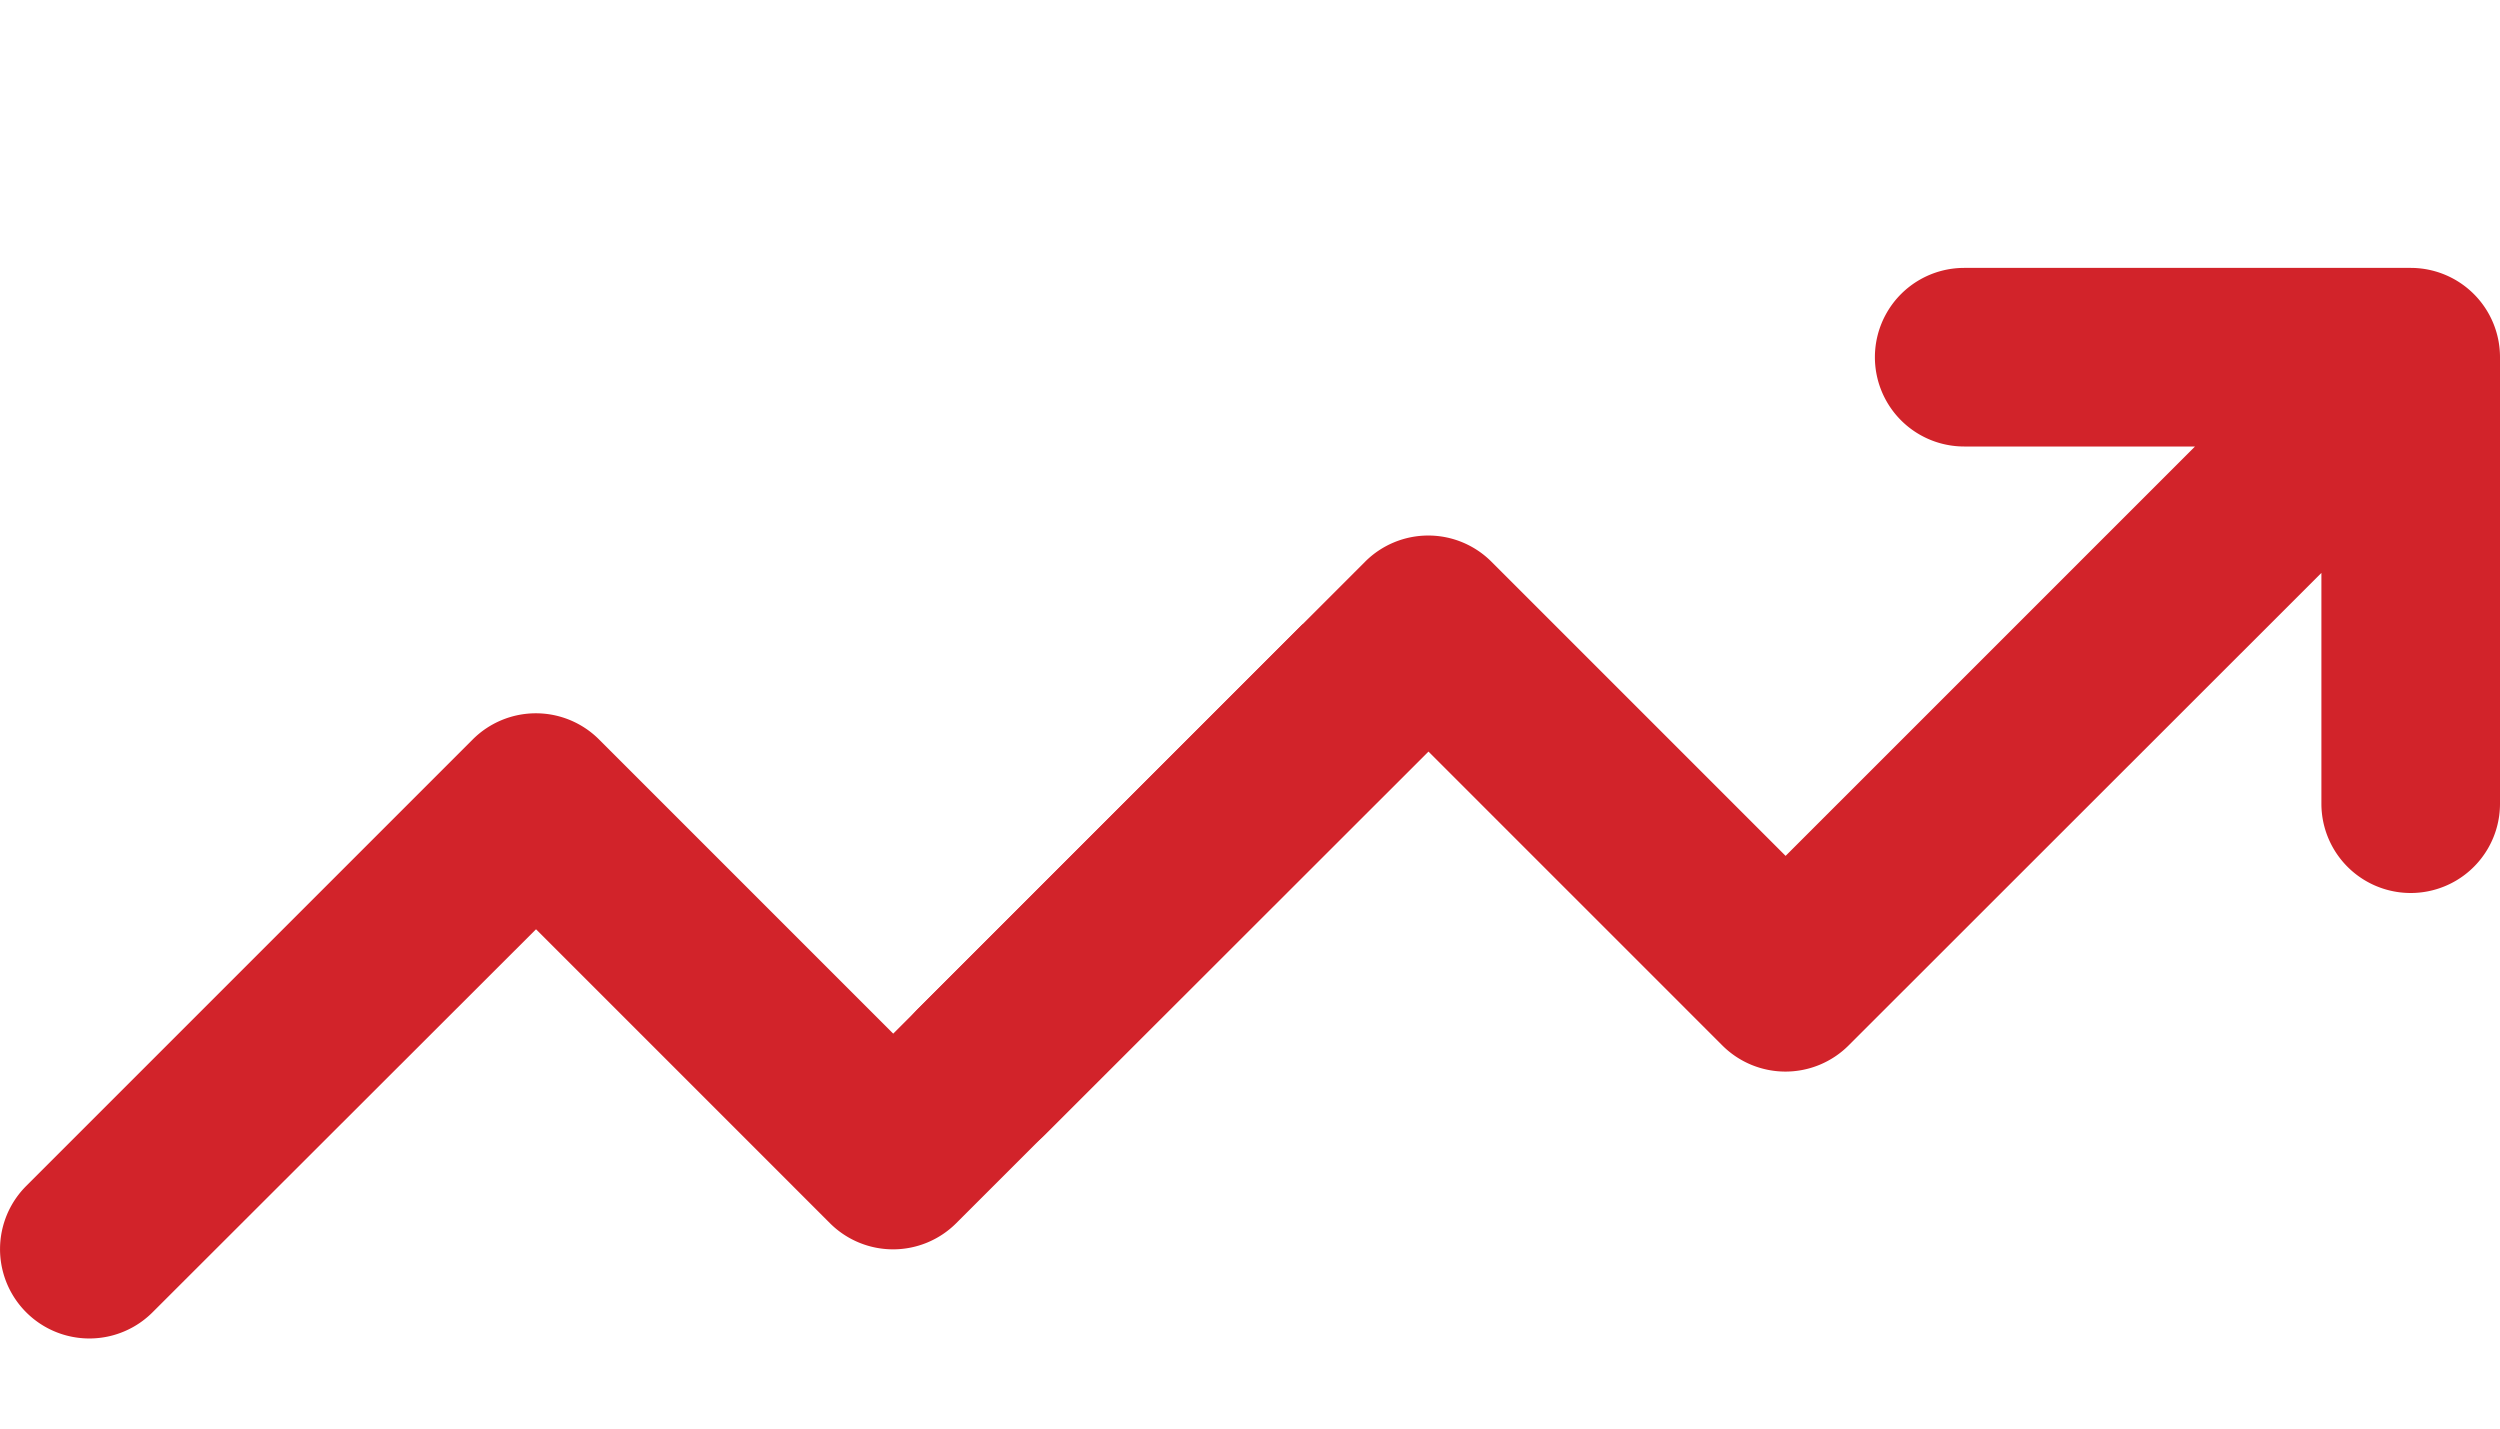<svg id="Layer_1" data-name="Layer 1" xmlns="http://www.w3.org/2000/svg" viewBox="0 0 895.86 512"><defs><style>.cls-1{fill:#d2232a;}</style></defs><path class="cls-1" d="M703.86,160a32,32,0,0,1,0-64h160a32,32,0,0,1,32,32V288a32,32,0,1,1-64,0V205.3L662.46,374.6a32,32,0,0,1-45.3,0L511.86,269.3,374.46,406.6a32,32,0,1,1-45.3-45.3l160-160a32,32,0,0,1,45.3,0l105.4,105.4L786.56,160Z"/><path class="cls-1" d="M512.08,269l-169.4,169.3a32,32,0,0,1-45.3,0L192.08,333,54.67,470.25A32,32,0,1,1,9.38,425l160-160a32,32,0,0,1,45.3,0l105.4,105.4,146.7-146.7Z"/></svg>